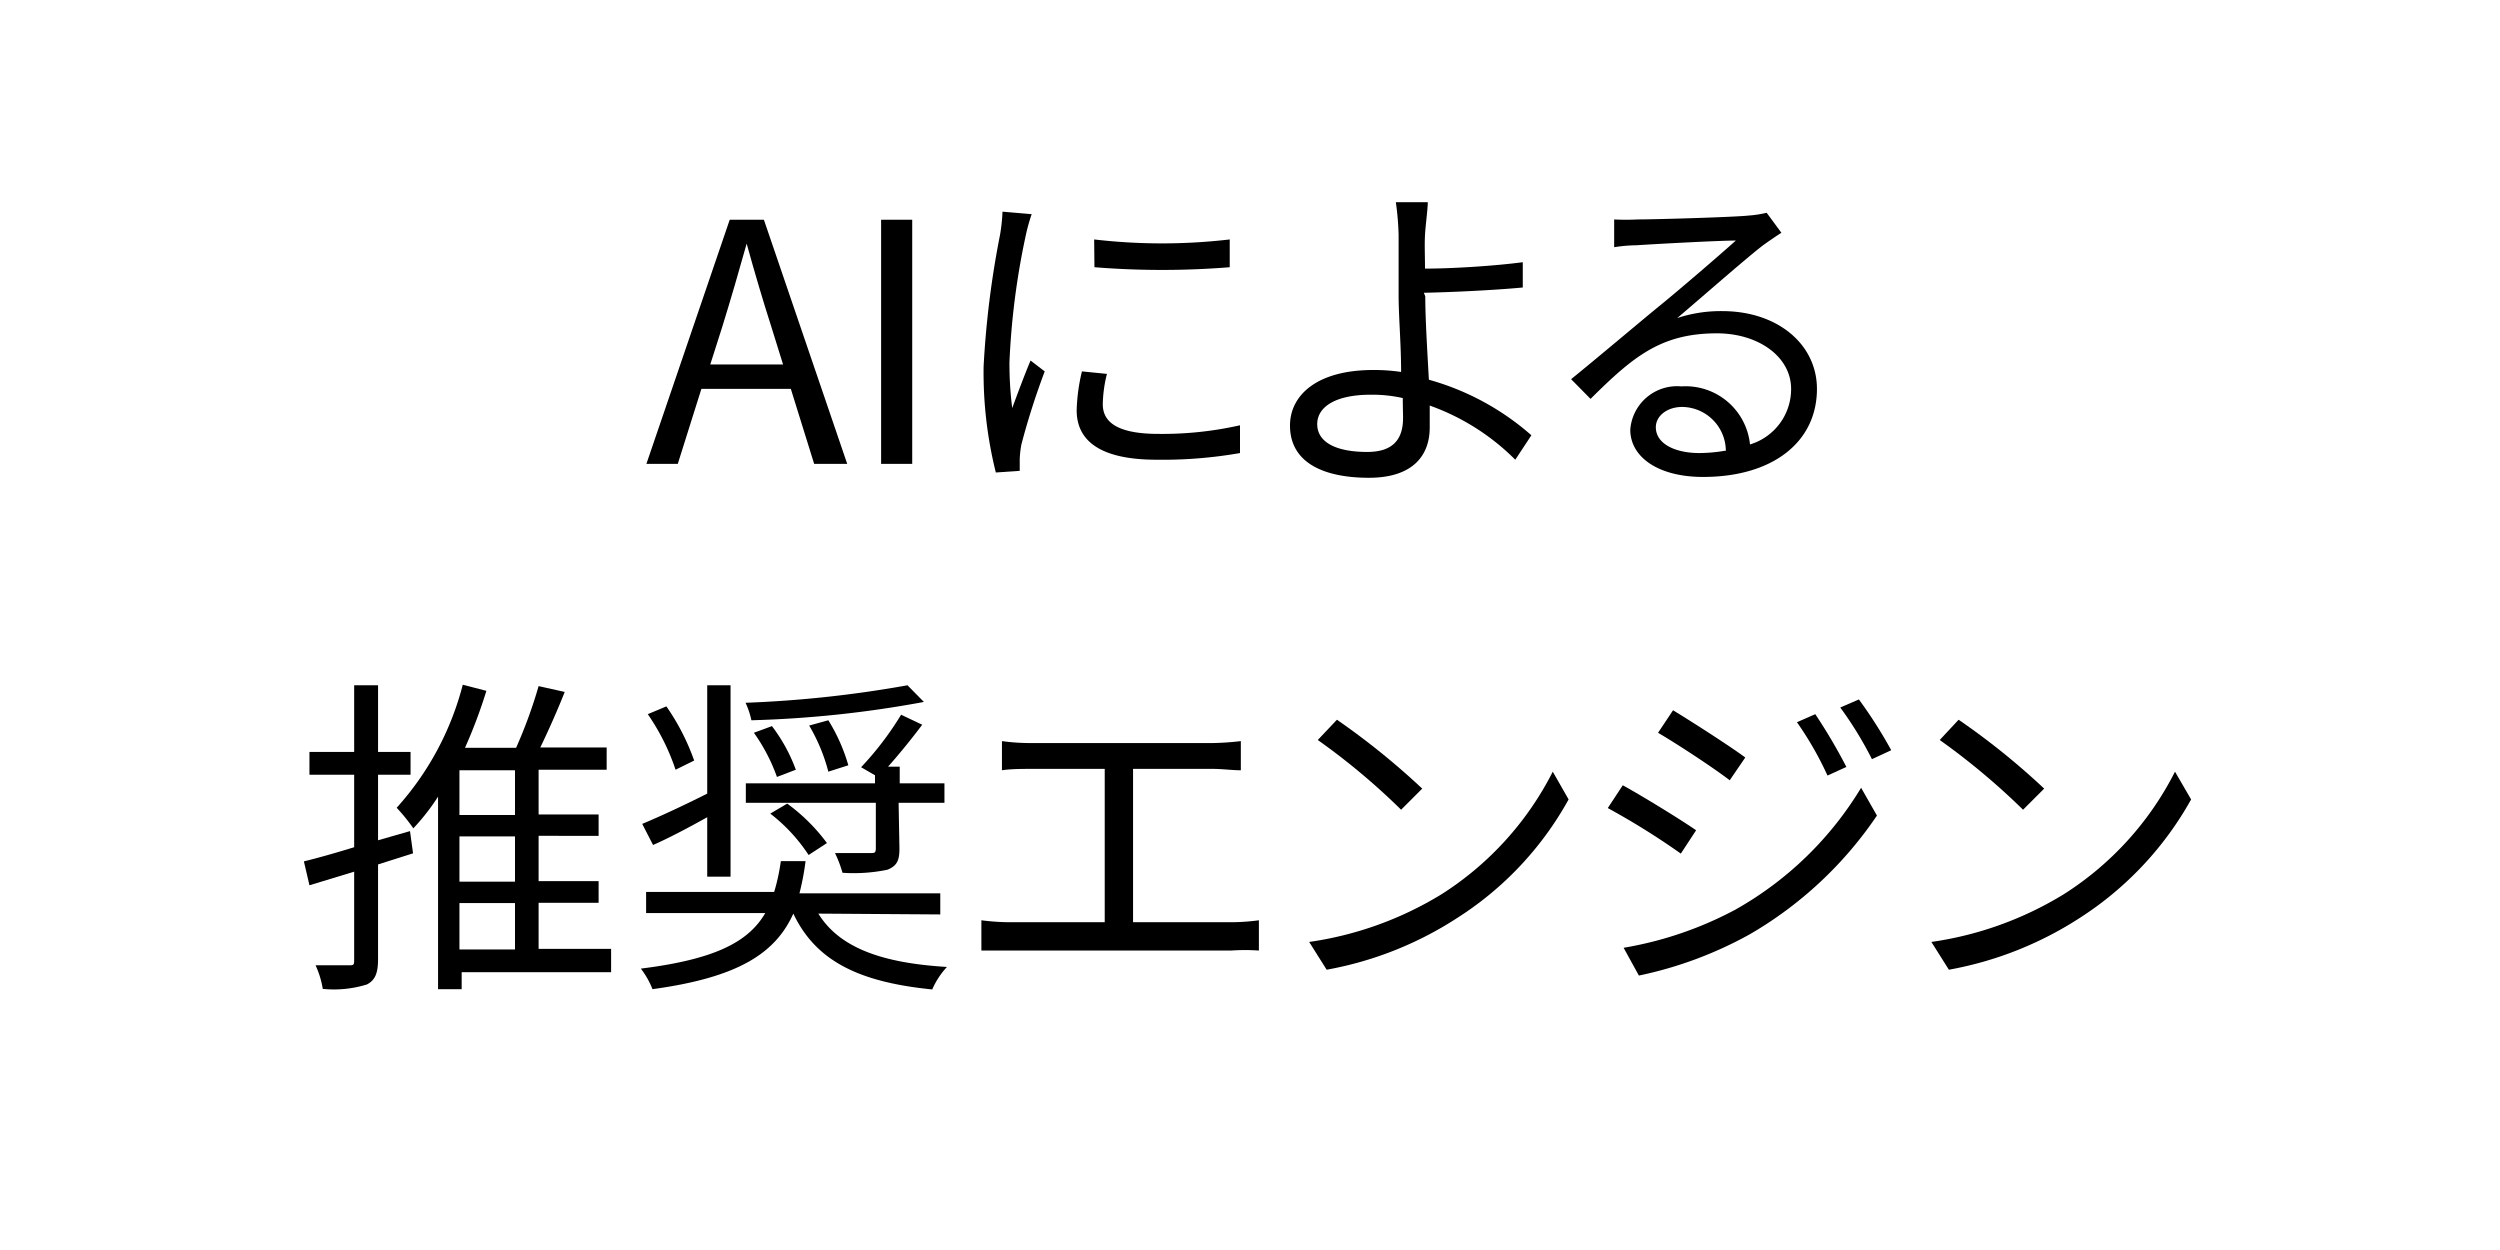 <svg xmlns="http://www.w3.org/2000/svg" id="Layer_1616746680b18e" data-name="Layer 1" viewBox="0 0 90 45" aria-hidden="true" width="90px" height="45px"><defs><linearGradient class="cerosgradient" data-cerosgradient="true" id="CerosGradient_idbfd5bb990" gradientUnits="userSpaceOnUse" x1="50%" y1="100%" x2="50%" y2="0%"><stop offset="0%" stop-color="#d1d1d1"/><stop offset="100%" stop-color="#d1d1d1"/></linearGradient><linearGradient/></defs><path d="M28.47,14H25.25L24.4,16.7H23.27l3-8.79H27.5l3,8.79H29.31Zm-.28-.88-.42-1.35c-.32-1-.6-1.95-.89-3h0c-.28,1-.57,2-.88,3l-.43,1.35Z"/><path d="M31.72,7.91h1.12V16.7H31.72Z"/><path d="M37.14,7.71a6.71,6.71,0,0,0-.22.8,27,27,0,0,0-.58,4.54,12.89,12.89,0,0,0,.1,1.64c.2-.54.46-1.24.66-1.71l.51.39A26.59,26.59,0,0,0,36.77,16a3.74,3.74,0,0,0-.06.53l0,.42-.86.06a14.85,14.85,0,0,1-.44-3.82A33.48,33.48,0,0,1,36,8.46a6.32,6.32,0,0,0,.09-.84Zm2.71,5.75a4.78,4.78,0,0,0-.15,1.09c0,.54.36,1.07,2,1.07a12.69,12.69,0,0,0,2.94-.31v1a16.12,16.12,0,0,1-3,.24c-2,0-2.88-.66-2.88-1.78a6.69,6.69,0,0,1,.19-1.4Zm-.46-4.84a21,21,0,0,0,4.88,0v1a30.45,30.45,0,0,1-4.87,0Z"/><path d="M51.31,10.67c0,.78.07,1.93.13,3a9.4,9.4,0,0,1,3.69,2l-.58.88a8.27,8.27,0,0,0-3.08-1.95c0,.31,0,.58,0,.79,0,1-.6,1.81-2.19,1.81s-2.84-.52-2.84-1.88c0-1.07.94-2,3-2a6.73,6.73,0,0,1,1,.07c0-1-.09-2-.09-2.76s0-1.67,0-2.17a9.85,9.85,0,0,0-.1-1.18h1.15c0,.25-.08.82-.1,1.18s0,.74,0,1.21c.95,0,2.45-.09,3.52-.23l0,.91c-1.06.1-2.58.17-3.56.19Zm-.81,3.66a5,5,0,0,0-1.16-.12c-1.23,0-1.92.42-1.92,1.06s.66,1,1.8,1c.87,0,1.29-.4,1.29-1.22C50.51,14.88,50.5,14.63,50.5,14.33Z"/><path d="M64.13,8.38c-.22.14-.48.32-.66.45-.59.45-2.18,1.85-3.09,2.62A5,5,0,0,1,62,11.2c2,0,3.41,1.2,3.41,2.8,0,1.92-1.6,3.17-4.1,3.17-1.62,0-2.62-.72-2.62-1.7a1.69,1.69,0,0,1,1.84-1.56A2.33,2.33,0,0,1,63,16a2.08,2.08,0,0,0,1.48-2c0-1.16-1.18-2-2.67-2-2,0-3,.82-4.55,2.36l-.7-.71c1-.81,2.51-2.09,3.21-2.66s2.13-1.8,2.72-2.33c-.62,0-3,.13-3.58.17a5.18,5.18,0,0,0-.8.07l0-1a8,8,0,0,0,.84,0c.61,0,3.43-.08,4-.14a4.05,4.05,0,0,0,.65-.1Zm-2,7.85a1.59,1.59,0,0,0-1.57-1.58c-.54,0-.95.32-.95.73,0,.59.68.93,1.57.93A5.61,5.61,0,0,0,62.08,16.23Z"/><path d="M14.87,30.72l-1.26.4v3.41c0,.51-.11.76-.4.91a4,4,0,0,1-1.59.16,3.29,3.29,0,0,0-.26-.85c.54,0,1,0,1.19,0s.2,0,.2-.23V31.38l-1.61.49-.2-.86c.49-.12,1.13-.3,1.81-.51V27.89H11.14v-.82h1.61v-2.4h.86v2.4h1.17v.82H13.61v2.36l1.15-.33ZM22,35H16.62v.61h-.85V28.68a7.88,7.88,0,0,1-.89,1.14,6.49,6.49,0,0,0-.6-.74,10.53,10.53,0,0,0,2.38-4.43l.85.22a18,18,0,0,1-.77,2.05h1.84a17.18,17.18,0,0,0,.81-2.22l.94.21c-.26.66-.59,1.4-.88,2h2.39v.8H19.39v1.61h2.16v.77H19.39v1.63h2.16v.78H19.39v1.66H22Zm-3.46-7.27h-2v1.61h2Zm0,2.38h-2v1.63h2Zm-2,4.07h2V32.51h-2Z"/><path d="M29.46,32.89c.76,1.23,2.29,1.78,4.63,1.92a2.91,2.91,0,0,0-.53.81c-2.6-.26-4.18-1-5-2.73-.65,1.44-2,2.3-5.07,2.72a3.05,3.05,0,0,0-.42-.74c2.65-.33,3.87-.95,4.48-2H23.26v-.76h4.61A7.18,7.18,0,0,0,28.11,31H29a9.2,9.2,0,0,1-.22,1.16h5.07v.76Zm-4-3.47c-.68.38-1.38.75-1.95,1l-.39-.76c.6-.25,1.47-.65,2.34-1.09V24.67h.84v6.89h-.84Zm-1.14-1.71a7.92,7.92,0,0,0-1-2l.67-.28a8.17,8.17,0,0,1,1,1.95Zm8.94-2.44a39.71,39.71,0,0,1-6.21.66,2.91,2.91,0,0,0-.21-.63,41.57,41.57,0,0,0,5.83-.63Zm-.88,5.28c0,.43-.09.62-.43.76a6,6,0,0,1-1.62.11,4.33,4.33,0,0,0-.27-.71c.58,0,1.11,0,1.27,0s.2,0,.2-.19V28.9H26.85v-.7H31.5v-.29L31,27.62a11.25,11.25,0,0,0,1.44-1.89l.76.36c-.39.52-.83,1.06-1.23,1.51h.42v.6H34v.7H32.35Zm-4.59-4.41a6,6,0,0,1,.86,1.57l-.68.26a6.42,6.42,0,0,0-.83-1.59Zm.55,2.79a6.63,6.63,0,0,1,1.43,1.42l-.66.43a6.09,6.09,0,0,0-1.38-1.49Zm1.48-3a6.41,6.41,0,0,1,.72,1.62l-.72.23a6.39,6.39,0,0,0-.69-1.66Z"/><path d="M44.32,33.2a7.56,7.56,0,0,0,1-.07v1.09a7.12,7.12,0,0,0-1,0H36.39c-.32,0-.68,0-1.06,0V33.13a8,8,0,0,0,1.06.07h3.38V27.68h-2.7c-.22,0-.7,0-1,.05V26.68a7.43,7.43,0,0,0,1,.07h6.6a10,10,0,0,0,1-.07v1.05c-.3,0-.68-.05-1-.05H40.79V33.2Z"/><path d="M51.9,32.19a11.26,11.26,0,0,0,4-4.41l.57,1a11.84,11.84,0,0,1-4,4.26,12.79,12.79,0,0,1-4.71,1.87l-.63-1A12.49,12.49,0,0,0,51.9,32.19Zm-.7-3.8-.76.76a24.26,24.26,0,0,0-3-2.51l.69-.73A26.9,26.9,0,0,1,51.2,28.39Z"/><path d="M61.06,29.89l-.55.84a26.76,26.76,0,0,0-2.63-1.64l.54-.82C59.13,28.66,60.53,29.52,61.06,29.89Zm1.39,2.87A12.35,12.35,0,0,0,67,28.36l.57,1A14,14,0,0,1,63,33.63a14.17,14.17,0,0,1-4,1.49l-.55-1A13.16,13.16,0,0,0,62.45,32.76Zm.38-5.49-.56.82c-.57-.44-1.88-1.3-2.58-1.71l.54-.81C60.94,26,62.32,26.89,62.83,27.27Zm3.64.34-.68.31A12,12,0,0,0,64.69,26l.66-.29A19.88,19.88,0,0,1,66.47,27.61Zm1.61-.6-.69.32a13.19,13.19,0,0,0-1.14-1.86l.67-.29A16.48,16.48,0,0,1,68.08,27Z"/><path d="M74.3,32.19a11.23,11.23,0,0,0,4-4.41l.58,1a12,12,0,0,1-4,4.26,12.84,12.84,0,0,1-4.72,1.87l-.63-1A12.48,12.48,0,0,0,74.3,32.19Zm-.71-3.8-.76.76a24.89,24.89,0,0,0-3-2.51l.68-.73A26,26,0,0,1,73.59,28.39Z"/></svg>